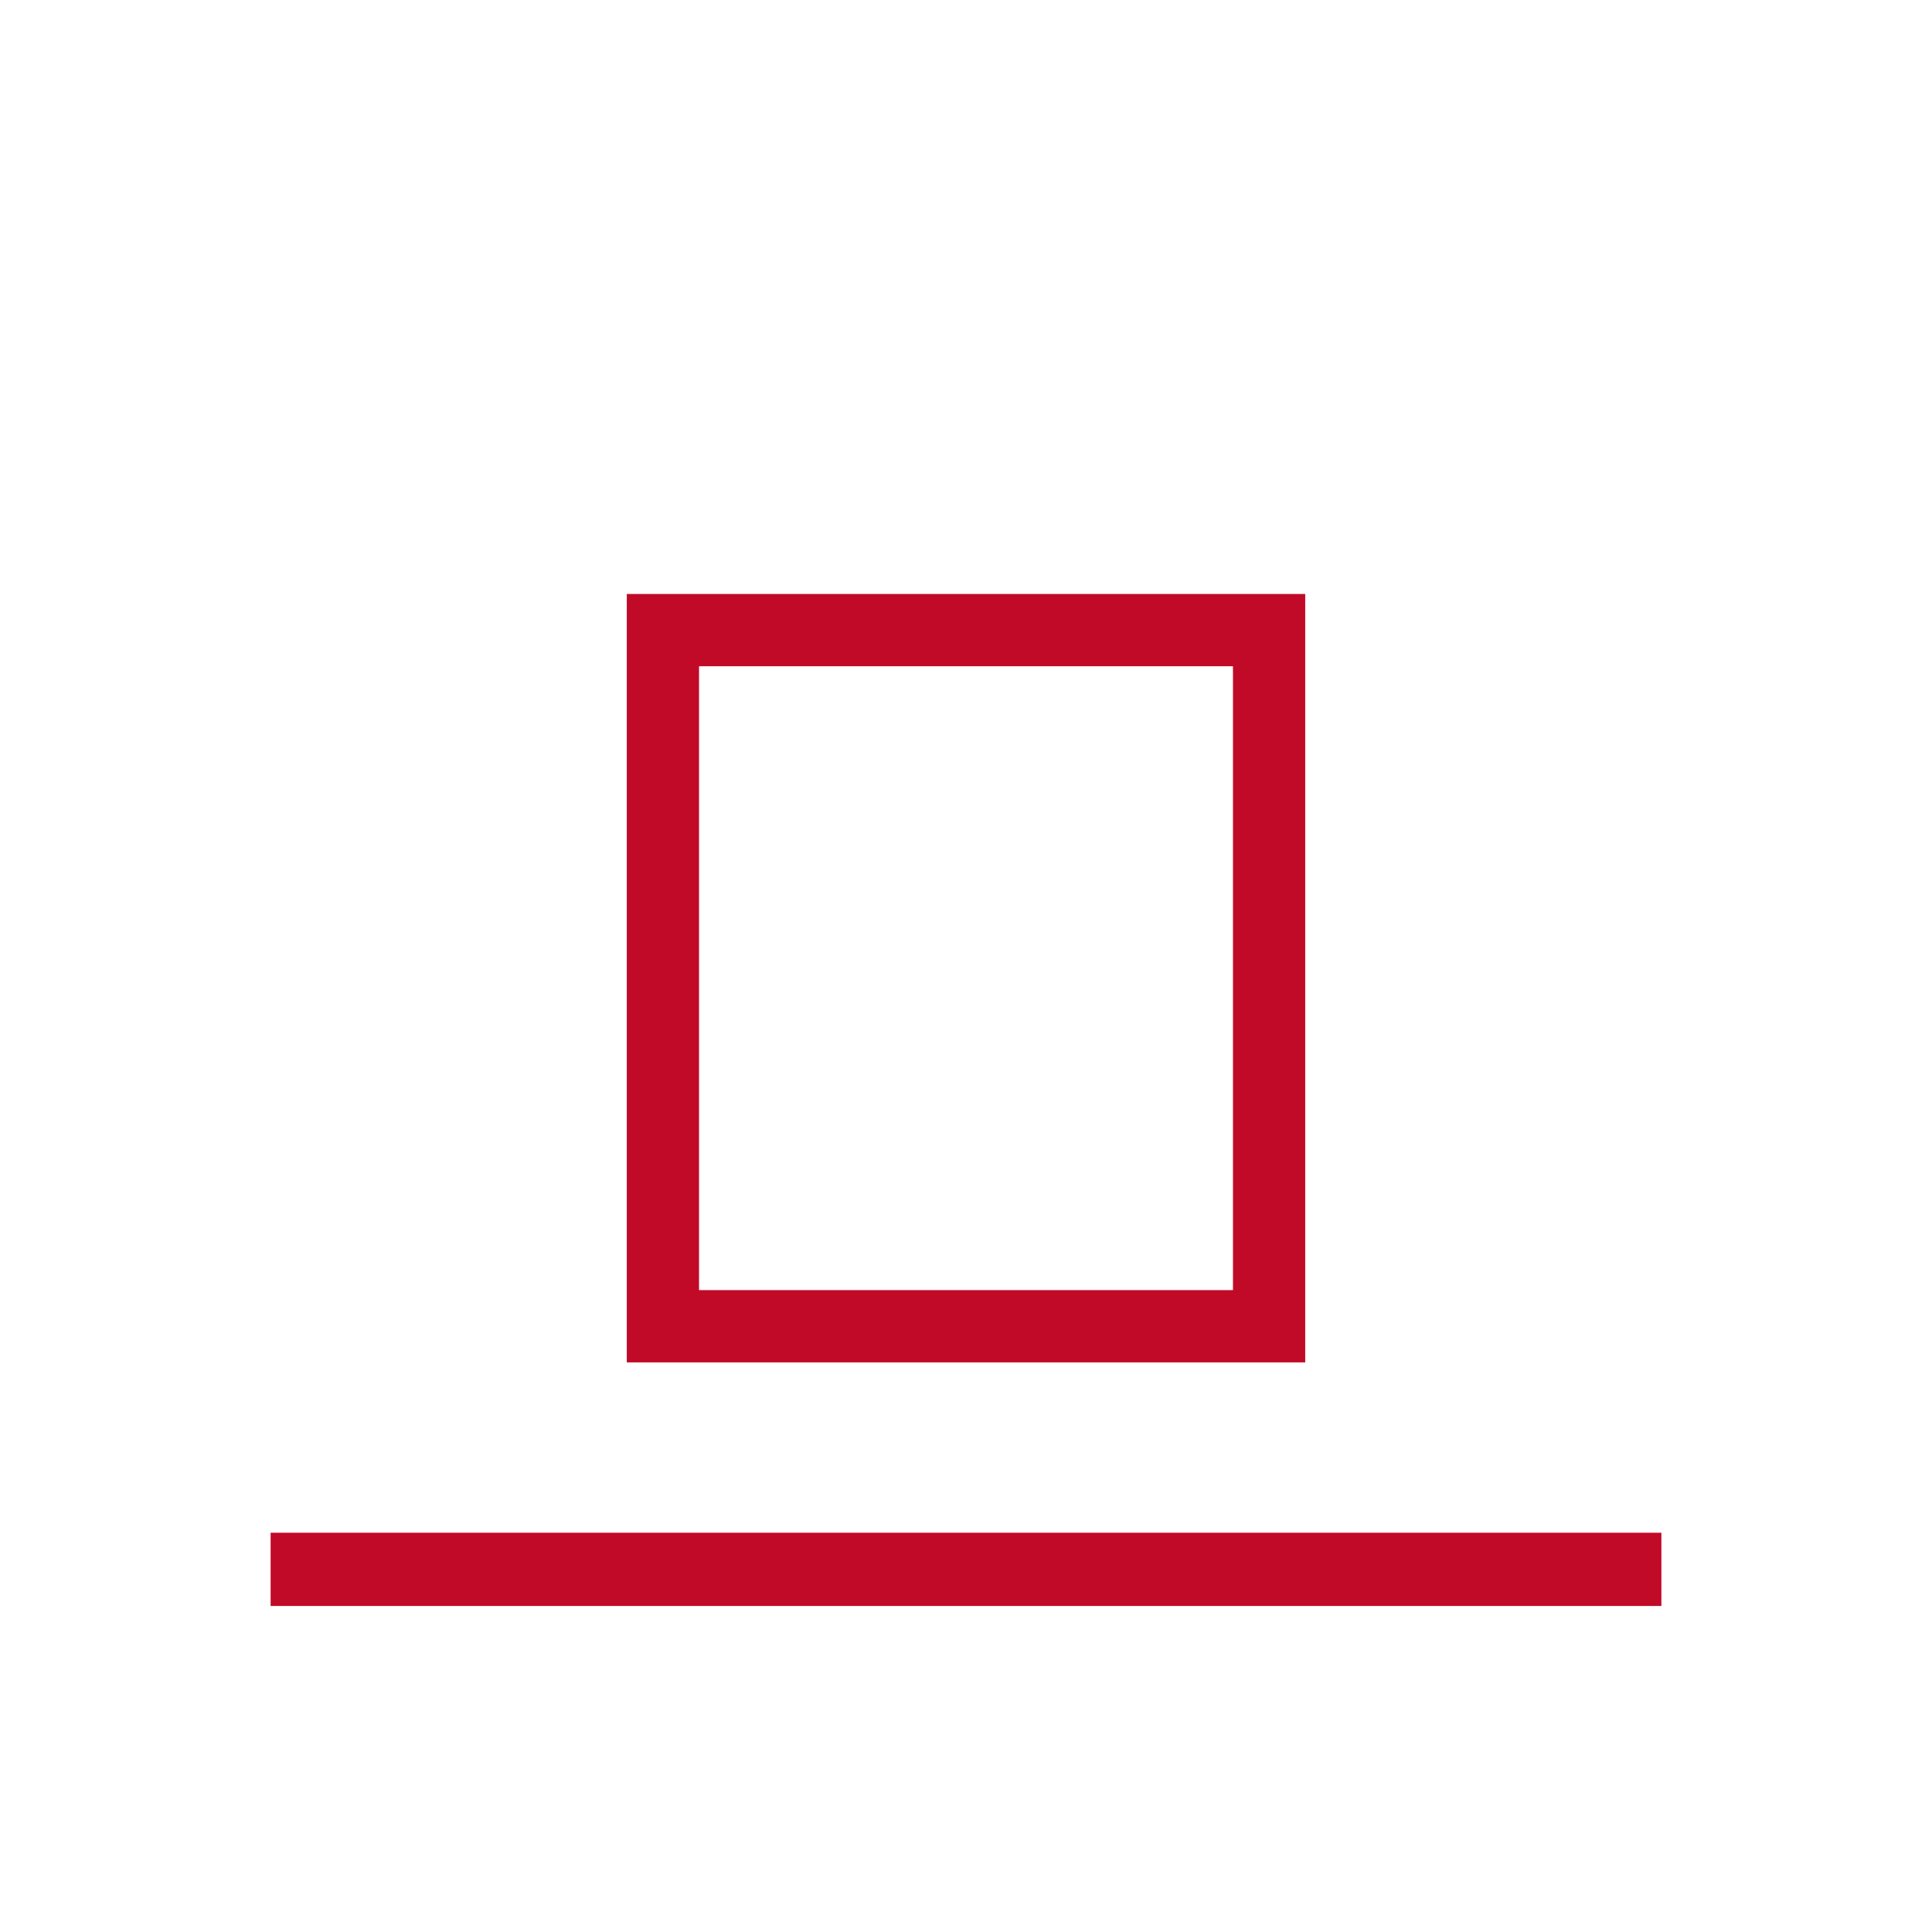 <svg id="Livello_1" data-name="Livello 1" xmlns="http://www.w3.org/2000/svg" viewBox="0 0 1417.32 1417.32"><defs><style>.cls-1{fill:#c10a27;}</style></defs><title>Tavola disegno 16 copia 25</title><polygon class="cls-1" points="1218.8 1124.42 198.53 1124.42 198.53 1172.23 198.53 1178.15 250.85 1178.15 1169.16 1178.15 1218.8 1178.15 1218.8 1158.68 1218.8 1124.42 1218.8 1124.42"/><path class="cls-1" d="M829.12,435.76H459.81V999.44h497.7V435.76H829.12Zm75.39,53V946.44H512.81V488.76h391.7Z"/></svg>